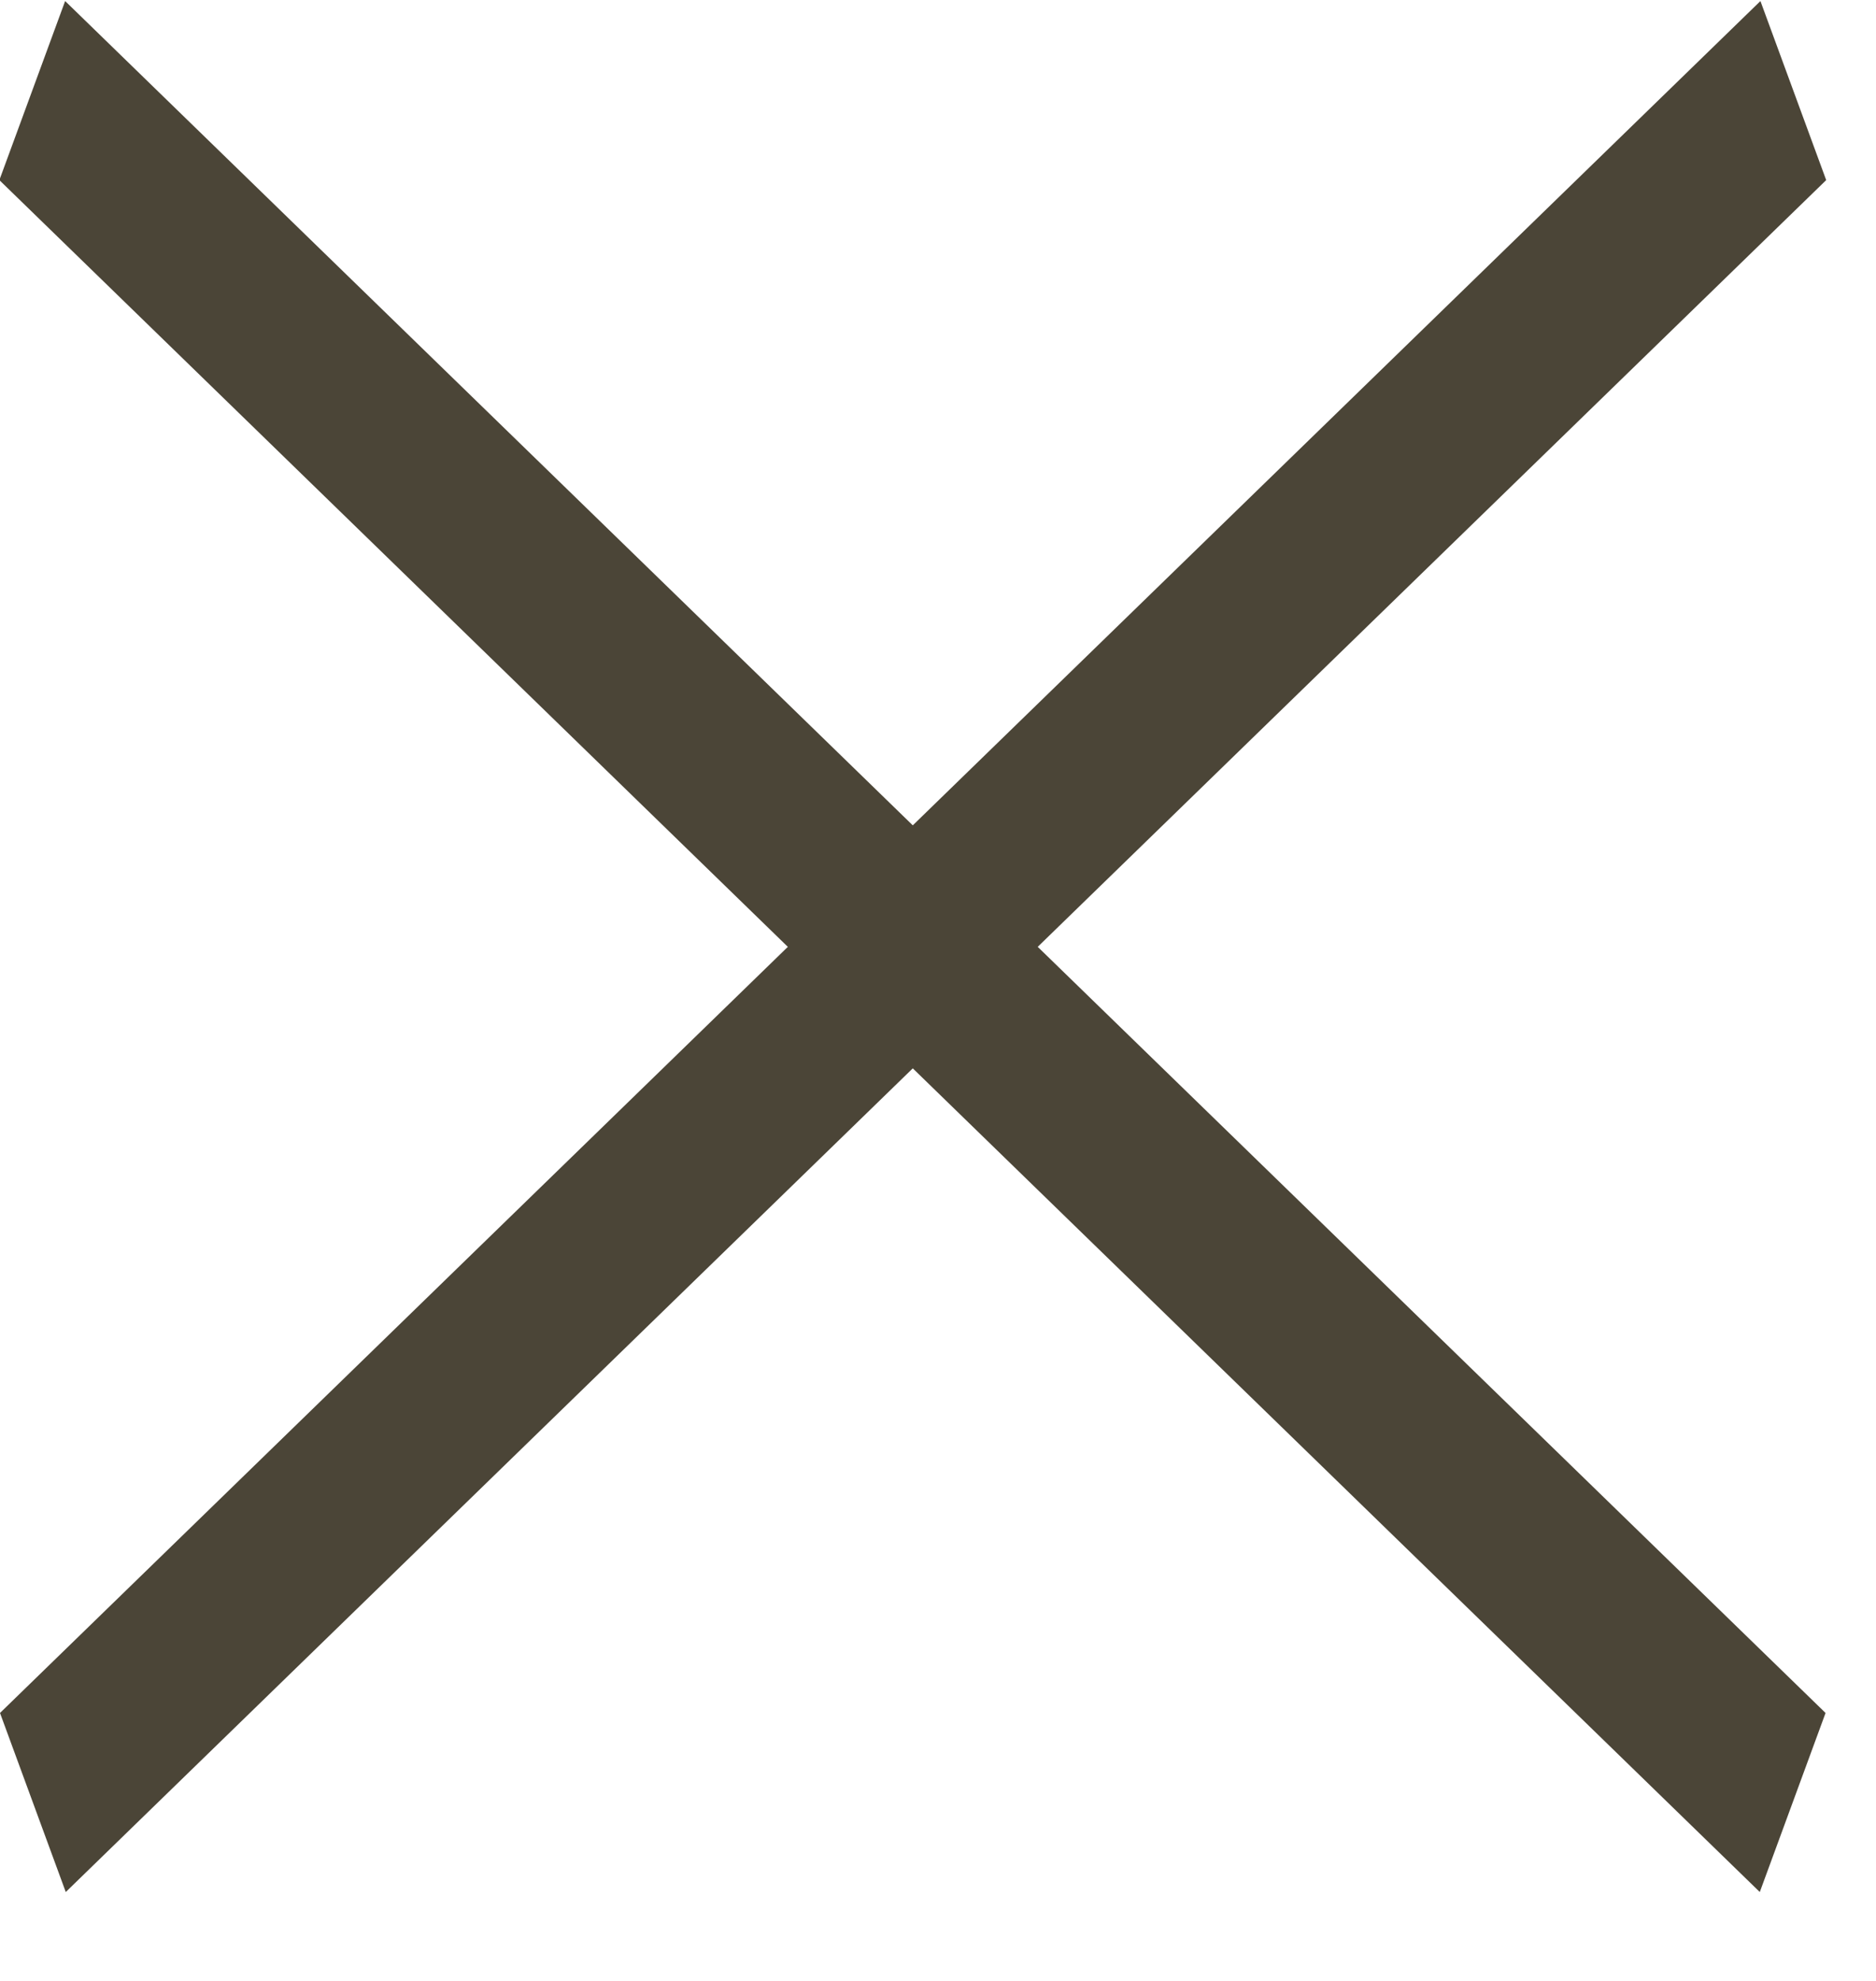 <svg width="18" height="19" viewBox="0 0 18 19" fill="none" xmlns="http://www.w3.org/2000/svg">
<rect width="23.558" height="1.829" transform="matrix(-0.717 -0.697 -0.345 0.939 17.516 16.43)" fill="#4B4537"/>
<rect width="23.558" height="1.829" transform="matrix(0.717 -0.697 0.345 0.939 0 16.43)" fill="#4B4537"/>
</svg>
